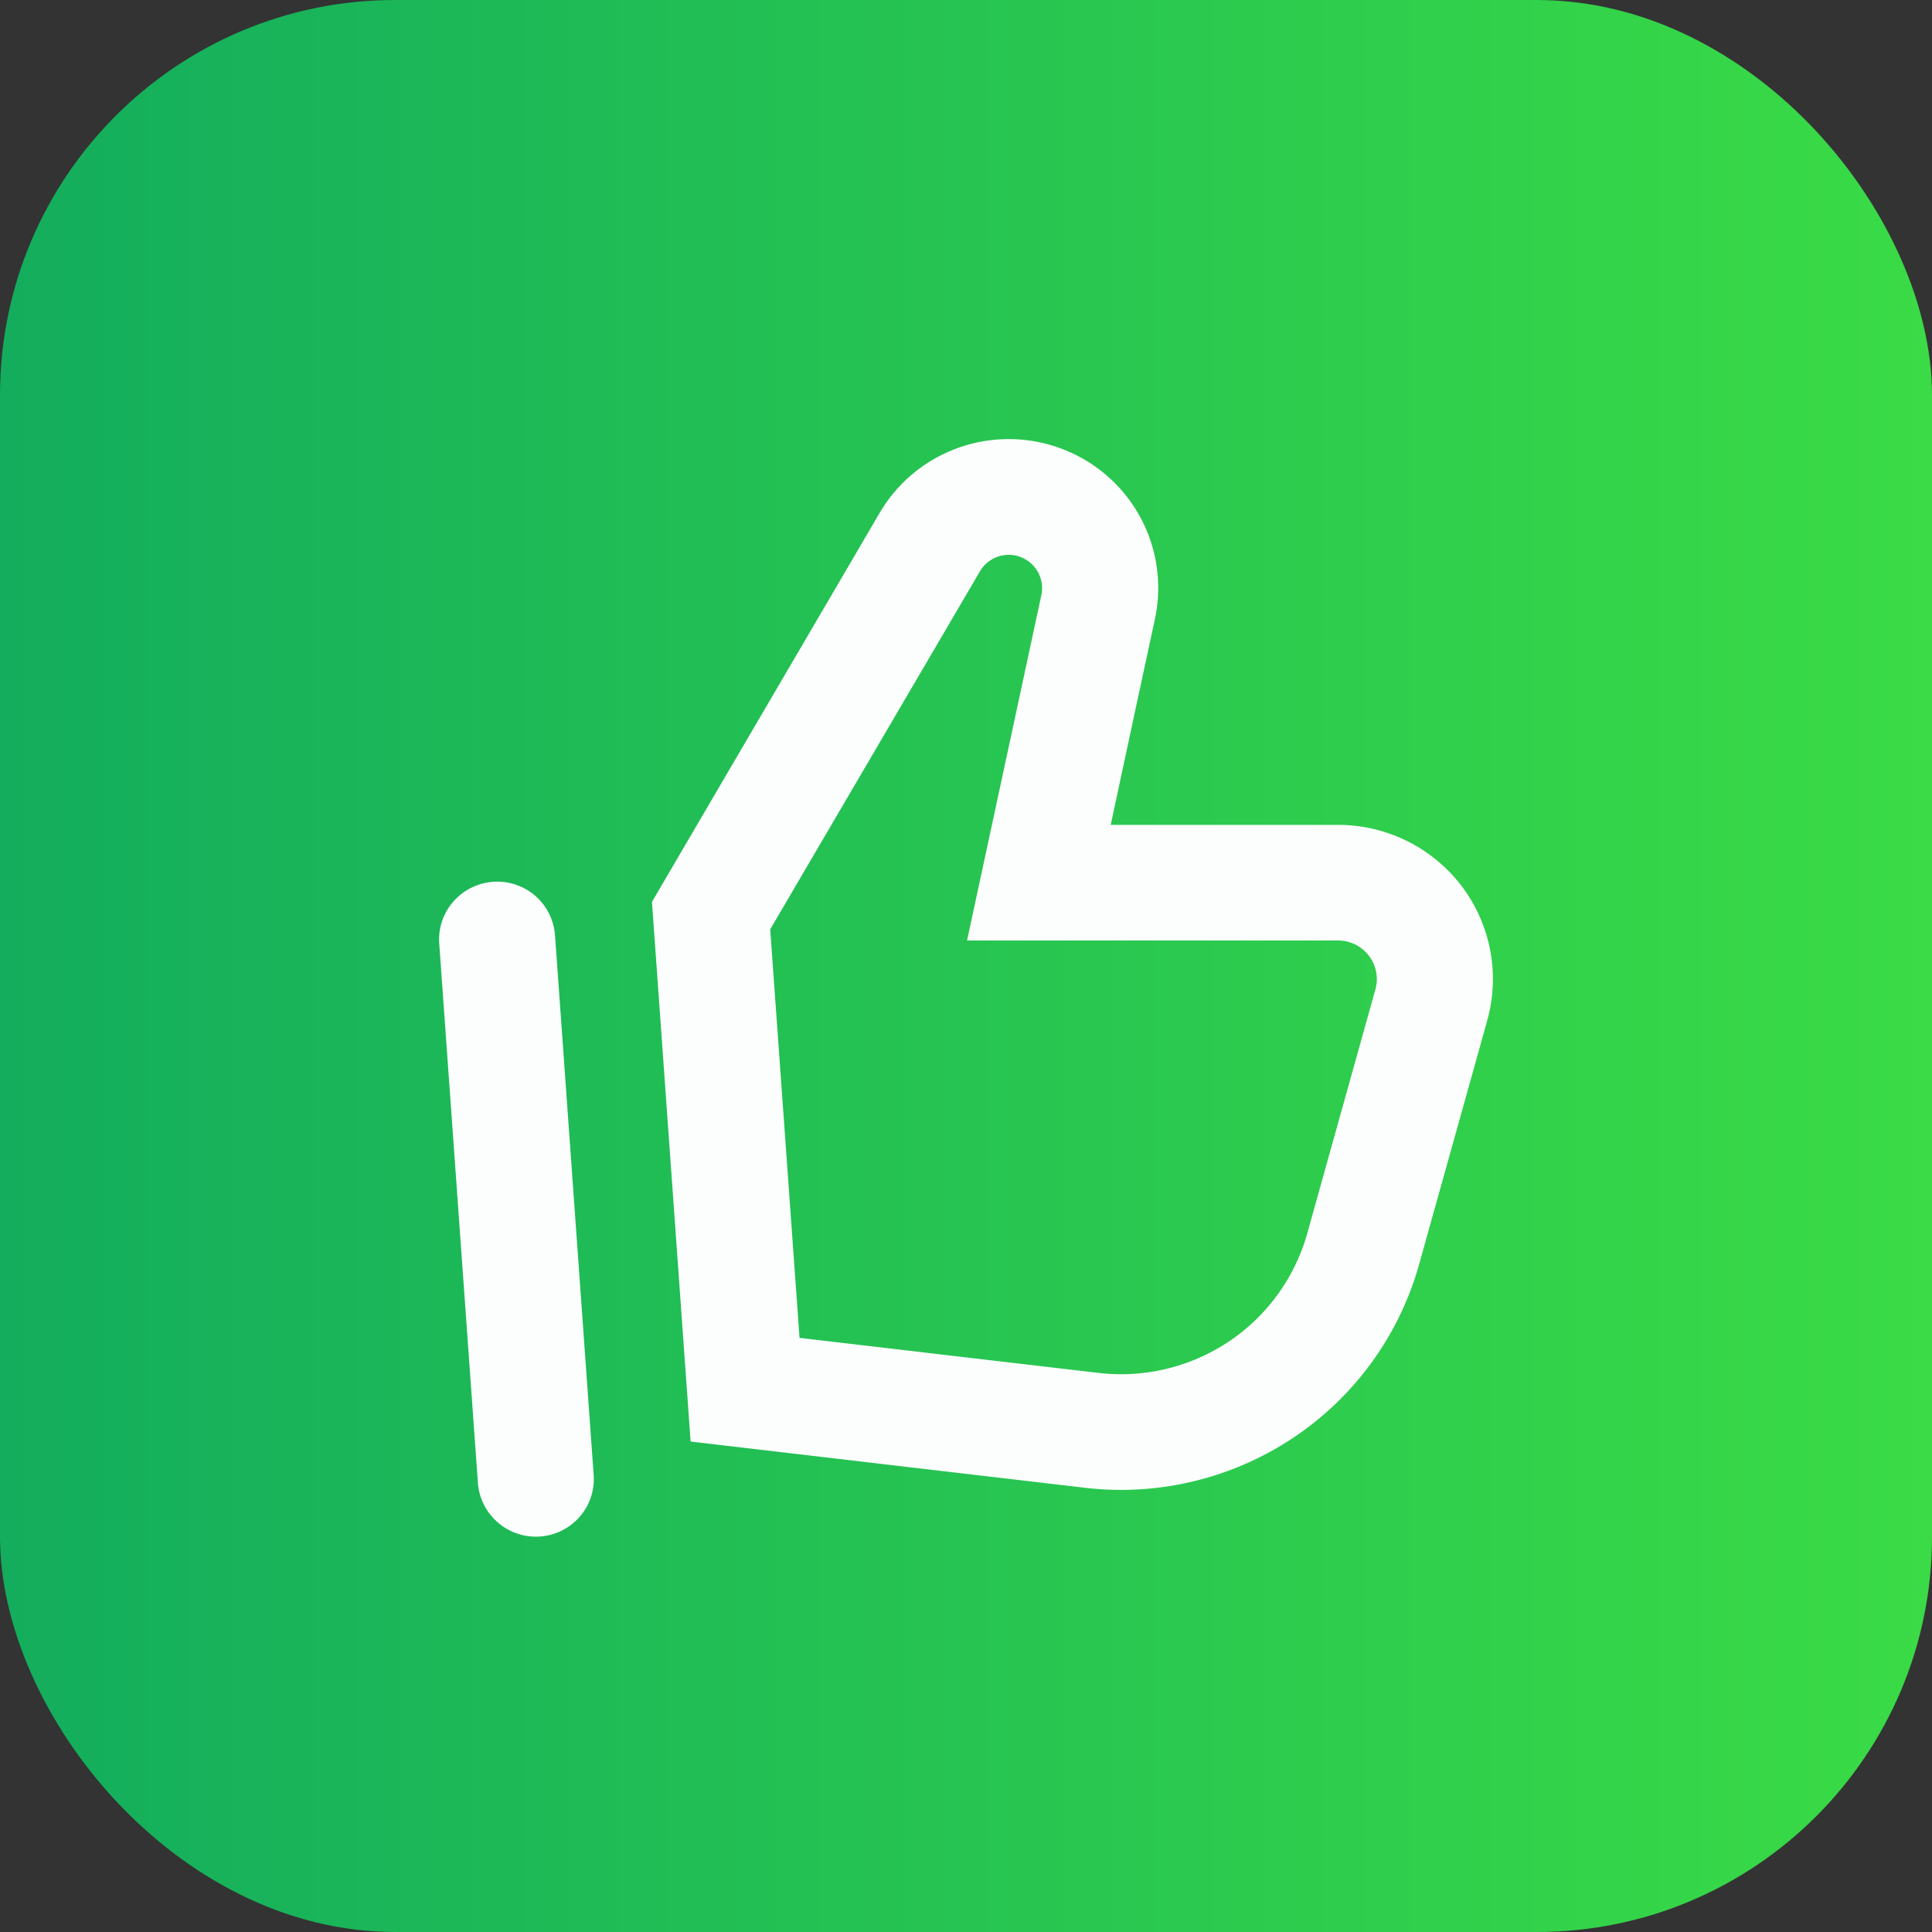 <svg xmlns="http://www.w3.org/2000/svg" width="44" height="44" fill="none"><rect width="100%" height="100%" fill="#333333" stroke="none"/><rect width="44" height="44" fill="url(#a)" rx="9"/><path fill="#FCFDFD" fill-rule="evenodd" d="m14.847 20.541 5.18-8.849a3.401 3.401 0 0 1 1.817-1.5 3.416 3.416 0 0 1 2.358.037 3.4 3.4 0 0 1 1.77 1.555 3.38 3.38 0 0 1 .328 2.327l-.44 2.042-.564 2.633h5.18a3.536 3.536 0 0 1 2.806 1.386 3.505 3.505 0 0 1 .59 3.064l-1.55 5.55a7.023 7.023 0 0 1-2.86 3.952 7.068 7.068 0 0 1-4.755 1.145l-8.979-1.053-.88-12.288Zm10.169 10.726-6.807-.798-.668-9.304 4.772-8.146a.76.76 0 0 1 1.402.541l-1.006 4.675-.685 3.184h8.45a.883.883 0 0 1 .866.713c.026.133.02.27-.016.4l-1.55 5.55a4.388 4.388 0 0 1-1.787 2.47 4.418 4.418 0 0 1-2.97.715m-12.376-9.94a1.313 1.313 0 0 0-.896-1.179 1.326 1.326 0 0 0-1.683.848 1.312 1.312 0 0 0-.057.516l.881 12.288a1.325 1.325 0 0 0 2.306.755 1.31 1.31 0 0 0 .33-.94l-.88-12.289Z" clip-rule="evenodd"><animateTransform attributeName="transform" dur="2s" repeatCount="indefinite" type="rotate" values="-15 22 22;15 22 22;-15 22 22"/></path><defs><linearGradient id="a" x1="0" x2="44" y1="22" y2="22" gradientUnits="userSpaceOnUse"><stop offset="0" stop-color="#13AD5D"><animate attributeName="stop-color" dur="3s" repeatCount="indefinite" values="#13AD5D;#3ADB46;#13AD5D"/></stop><stop offset="1" stop-color="#3ADB46"><animate attributeName="stop-color" dur="3s" repeatCount="indefinite" values="#3ADB46;#13AD5D;#3ADB46"/></stop></linearGradient></defs></svg>